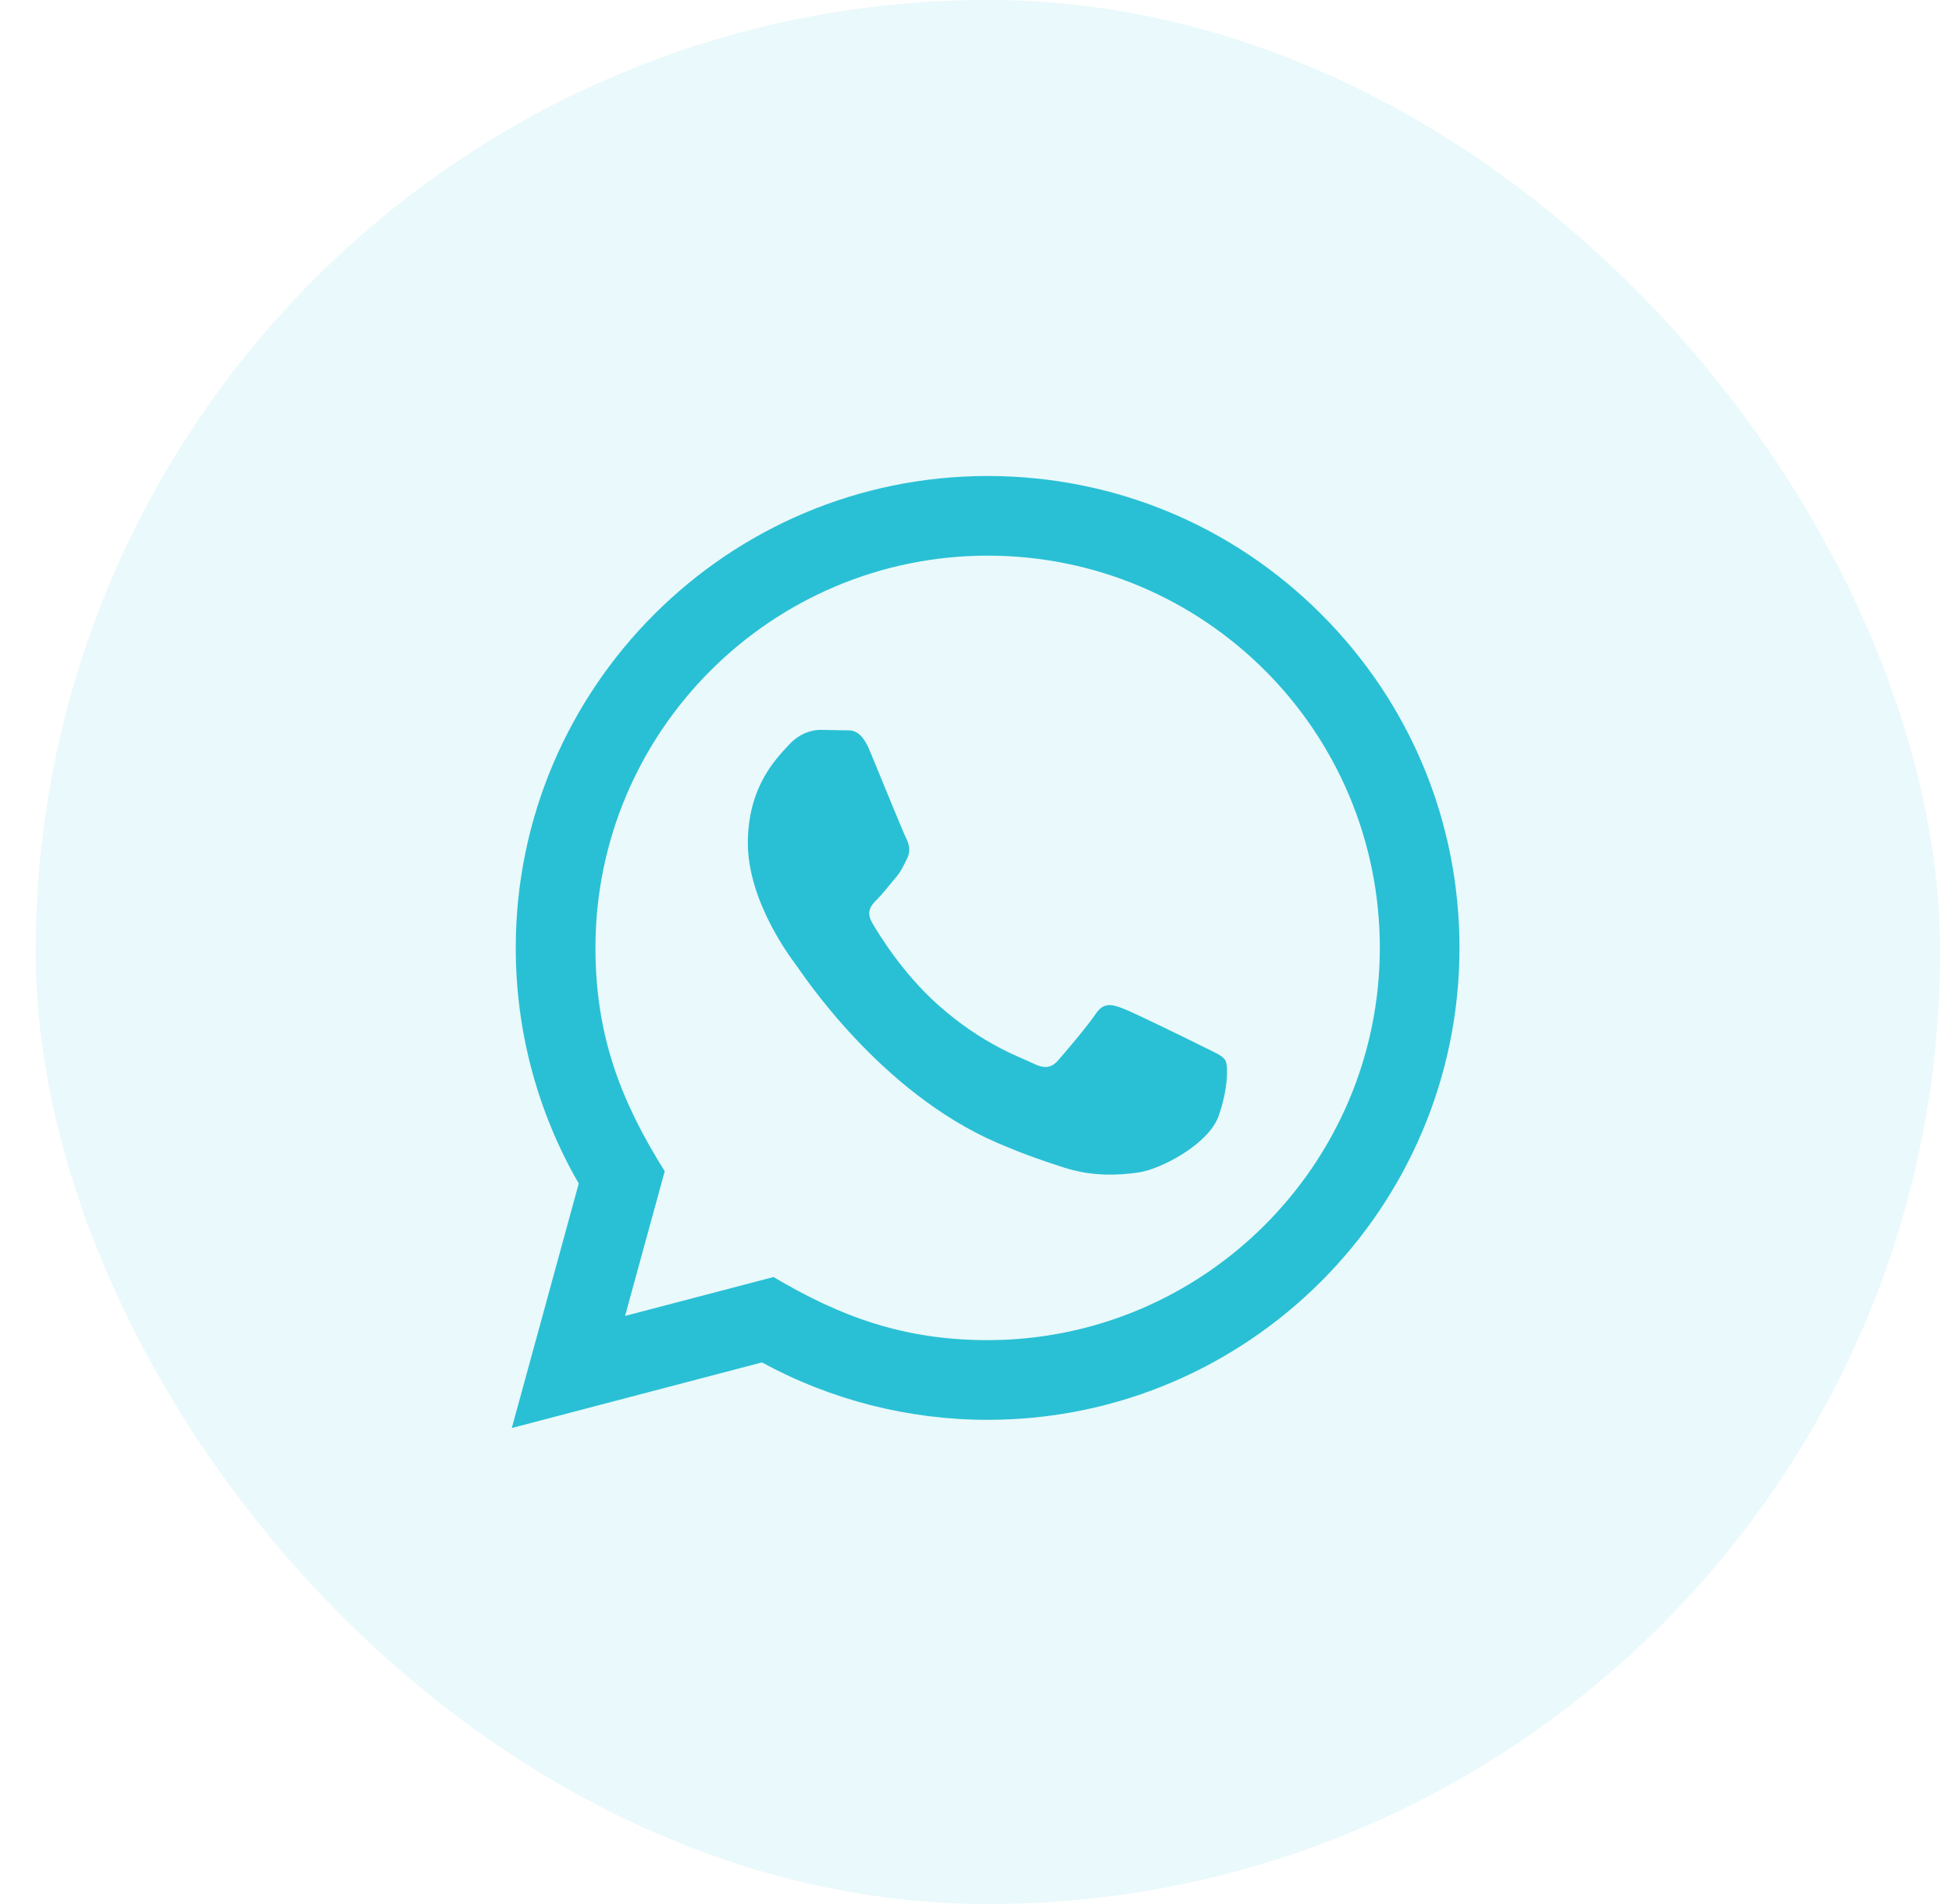 <svg width="41" height="40" viewBox="0 0 41 40" fill="none" xmlns="http://www.w3.org/2000/svg">
<rect x="0.75" width="40" height="40" rx="20" fill="#29C0D5" fill-opacity="0.1"/>
<path d="M10.75 30L12.156 24.864C11.288 23.361 10.832 21.657 10.833 19.909C10.836 14.446 15.282 10 20.744 10C23.395 10.001 25.883 11.033 27.755 12.907C29.626 14.78 30.656 17.27 30.655 19.918C30.652 25.383 26.207 29.828 20.744 29.828C19.086 29.828 17.452 29.412 16.004 28.622L10.75 30ZM16.247 26.828C17.644 27.657 18.977 28.153 20.741 28.154C25.281 28.154 28.979 24.459 28.982 19.917C28.983 15.365 25.302 11.675 20.747 11.673C16.204 11.673 12.508 15.368 12.507 19.91C12.506 21.764 13.049 23.152 13.962 24.605L13.129 27.645L16.247 26.828ZM25.737 22.274C25.675 22.171 25.51 22.109 25.262 21.985C25.014 21.861 23.797 21.262 23.569 21.179C23.343 21.097 23.177 21.055 23.012 21.303C22.847 21.551 22.372 22.109 22.227 22.274C22.083 22.439 21.938 22.46 21.691 22.336C21.443 22.212 20.645 21.951 19.699 21.107C18.963 20.45 18.466 19.639 18.322 19.391C18.177 19.143 18.307 19.009 18.43 18.886C18.542 18.775 18.677 18.597 18.802 18.452C18.927 18.308 18.968 18.205 19.052 18.039C19.134 17.874 19.093 17.729 19.031 17.605C18.968 17.482 18.473 16.262 18.267 15.767C18.066 15.284 17.862 15.349 17.71 15.342L17.235 15.333C17.07 15.333 16.802 15.395 16.575 15.643C16.348 15.892 15.708 16.49 15.708 17.709C15.708 18.928 16.596 20.106 16.719 20.271C16.843 20.436 18.465 22.938 20.949 24.01C21.54 24.265 22.002 24.418 22.361 24.532C22.954 24.72 23.494 24.693 23.921 24.63C24.397 24.559 25.386 24.031 25.593 23.453C25.799 22.873 25.799 22.378 25.737 22.274Z" fill="#29C0D5"/>
</svg>
